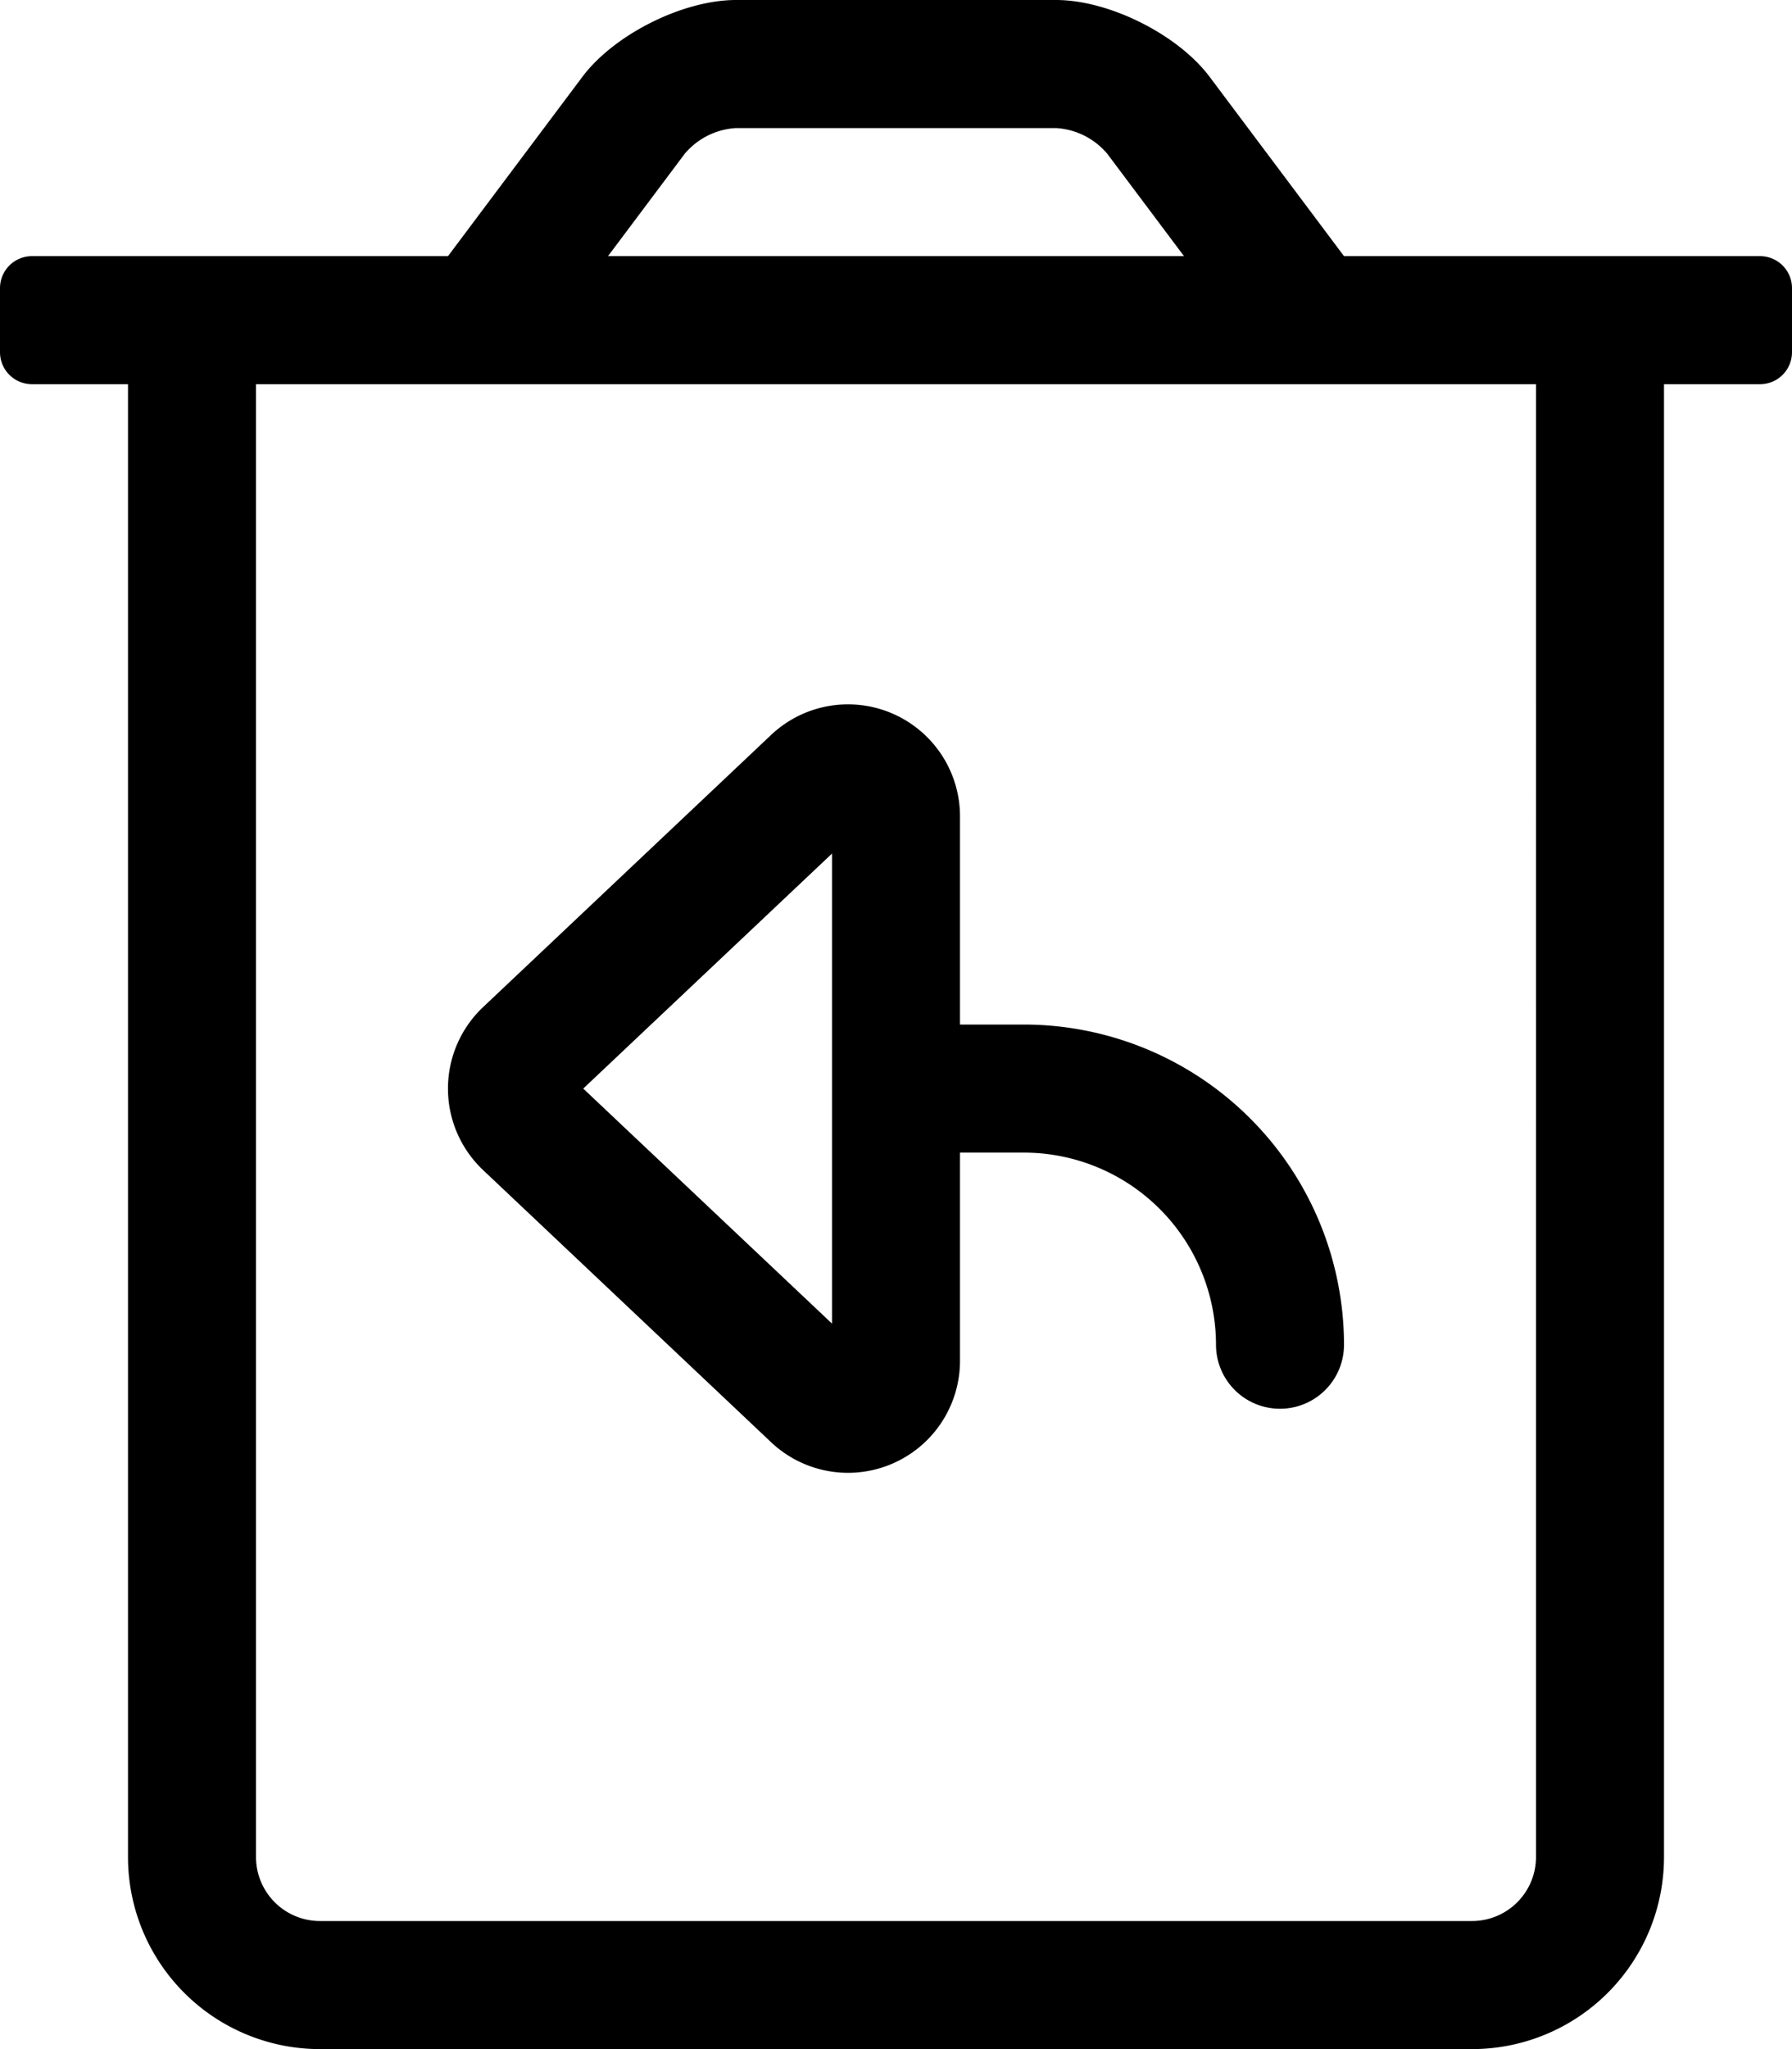 <svg xmlns="http://www.w3.org/2000/svg" viewBox="0 0 448 512"><path d="M440 64H336l-33.59-44.8C294.44 8.59 277.25 0 264 0h-80c-13.25 0-30.44 8.59-38.41 19.2L112 64H8a8 8 0 0 0-8 8v16a8 8 0 0 0 8 8h24v368a48 48 0 0 0 48 48h288a48 48 0 0 0 48-48V96h24a8 8 0 0 0 8-8V72a8 8 0 0 0-8-8zM171.19 38.41A18.15 18.15 0 0 1 184 32h80a18.15 18.15 0 0 1 12.81 6.41L296 64H152zM384 464a16 16 0 0 1-16 16H80a16 16 0 0 1-16-16V96h320zM192.75 360.34A28 28 0 0 0 240 340v-52h16a48.05 48.05 0 0 1 48 48 16 16 0 0 0 32 0 80.09 80.09 0 0 0-80-80h-16v-52a28 28 0 0 0-47.25-20.34l-72 68a28 28 0 0 0 0 40.68zM208 213.28v117.44L145.81 272z"></path></svg>